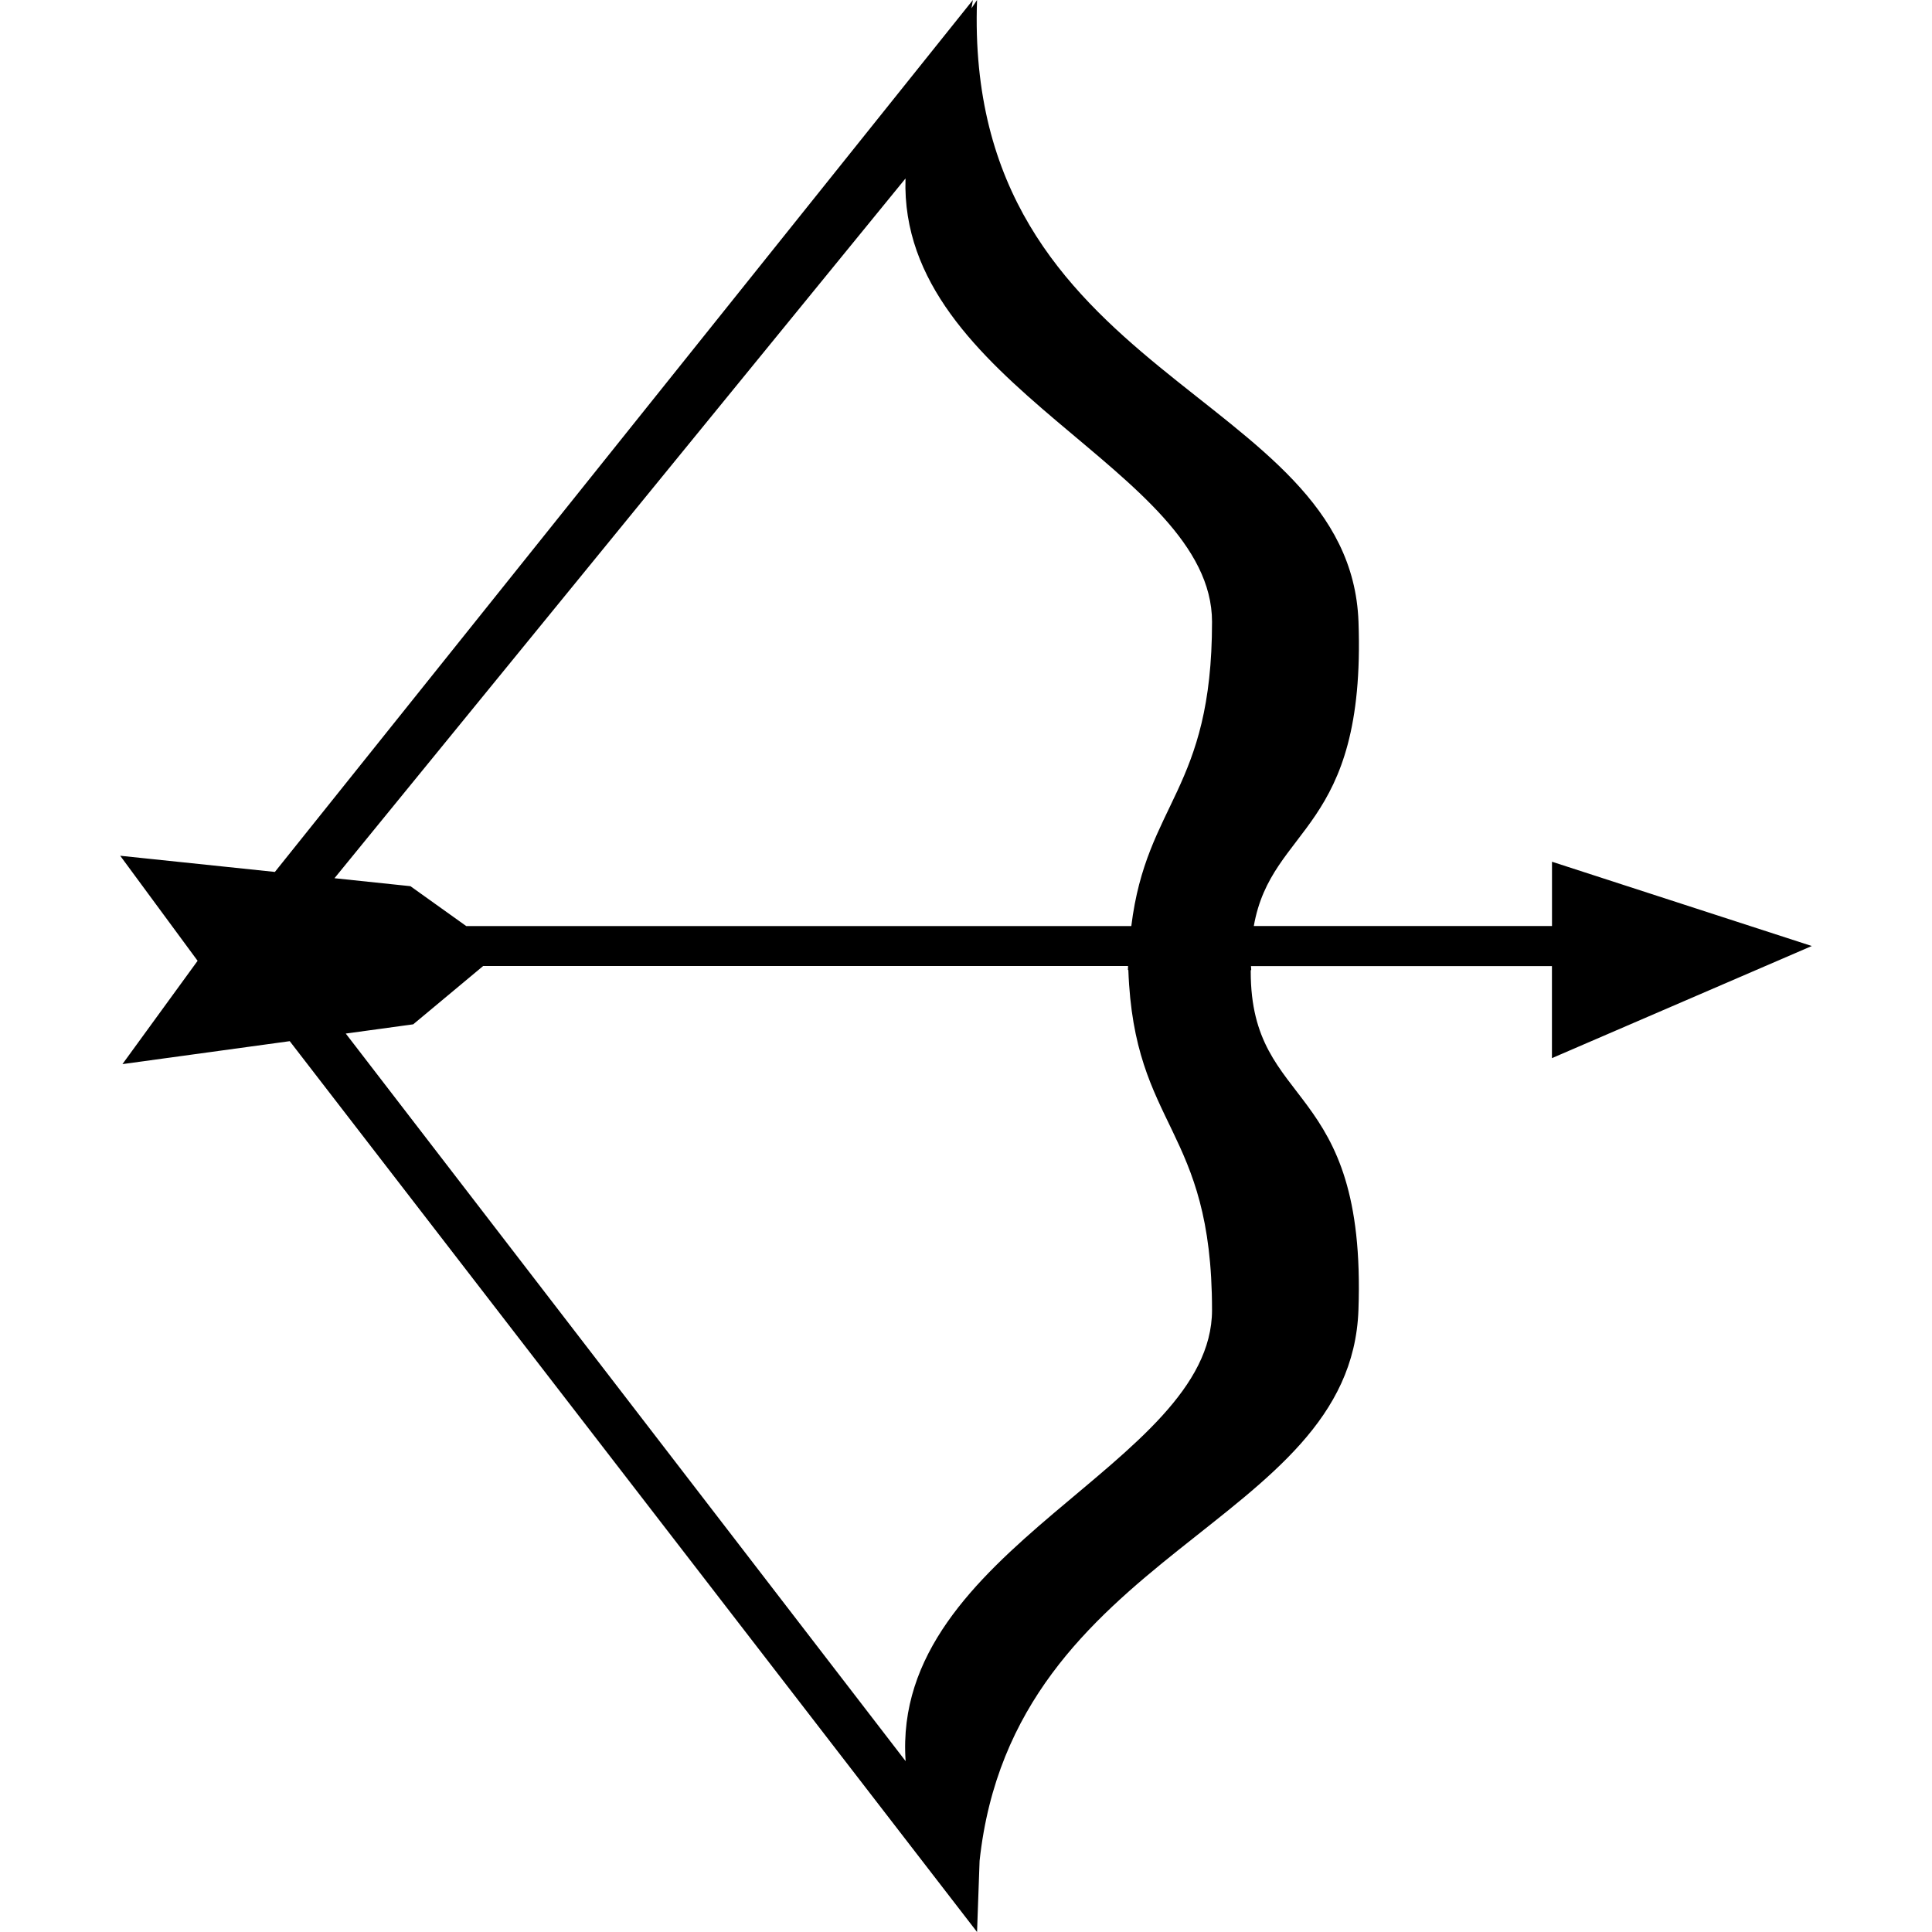 <?xml version="1.0" encoding="iso-8859-1"?>
<!-- Generator: Adobe Illustrator 16.0.0, SVG Export Plug-In . SVG Version: 6.00 Build 0)  -->
<!DOCTYPE svg PUBLIC "-//W3C//DTD SVG 1.1//EN" "http://www.w3.org/Graphics/SVG/1.1/DTD/svg11.dtd">
<svg version="1.1" id="Capa_1" xmlns="http://www.w3.org/2000/svg" xmlns:xlink="http://www.w3.org/1999/xlink" x="0px" y="0px"
	 width="32px" height="32px" viewBox="0 0 32 32" style="enable-background:new 0 0 32 32;" xml:space="preserve">
<g>
	<path d="M30.009,15.669l-4.303-1.396v1.065h-4.939c0.293-1.671,1.859-1.55,1.734-5.039C22.364,6.455,15.954,6.317,16.183,0
		c-0.033,0.047-0.06,0.091-0.092,0.137L16.114,0L4.553,14.442l-2.562-0.268l1.282,1.74l-1.245,1.711l2.771-0.38L16.183,32
		l0.042-1.178c0.558-5.17,6.147-5.532,6.275-9.122c0.138-3.847-1.784-3.296-1.784-5.608c0-0.008,0-0.016,0-0.023h0.008
		c0-0.022-0.002-0.045-0.004-0.067h4.985v1.524L30.009,15.669z M14.998,2.956c-0.111,3.446,5.077,4.807,5.077,7.344
		c0,2.794-1.085,2.991-1.337,5.039H7.723l-0.925-0.661L5.54,14.546L14.998,2.956z M18.689,16.066
		c0.094,2.635,1.386,2.588,1.386,5.633c0,2.568-5.32,3.929-5.075,7.471L5.727,17.119l1.117-0.153L8.003,16h10.681
		c0,0.023-0.002,0.044-0.002,0.066H18.689z"/>
</g>
<g>
</g>
<g>
</g>
<g>
</g>
<g>
</g>
<g>
</g>
<g>
</g>
<g>
</g>
<g>
</g>
<g>
</g>
<g>
</g>
<g>
</g>
<g>
</g>
<g>
</g>
<g>
</g>
<g>
</g>
</svg>

